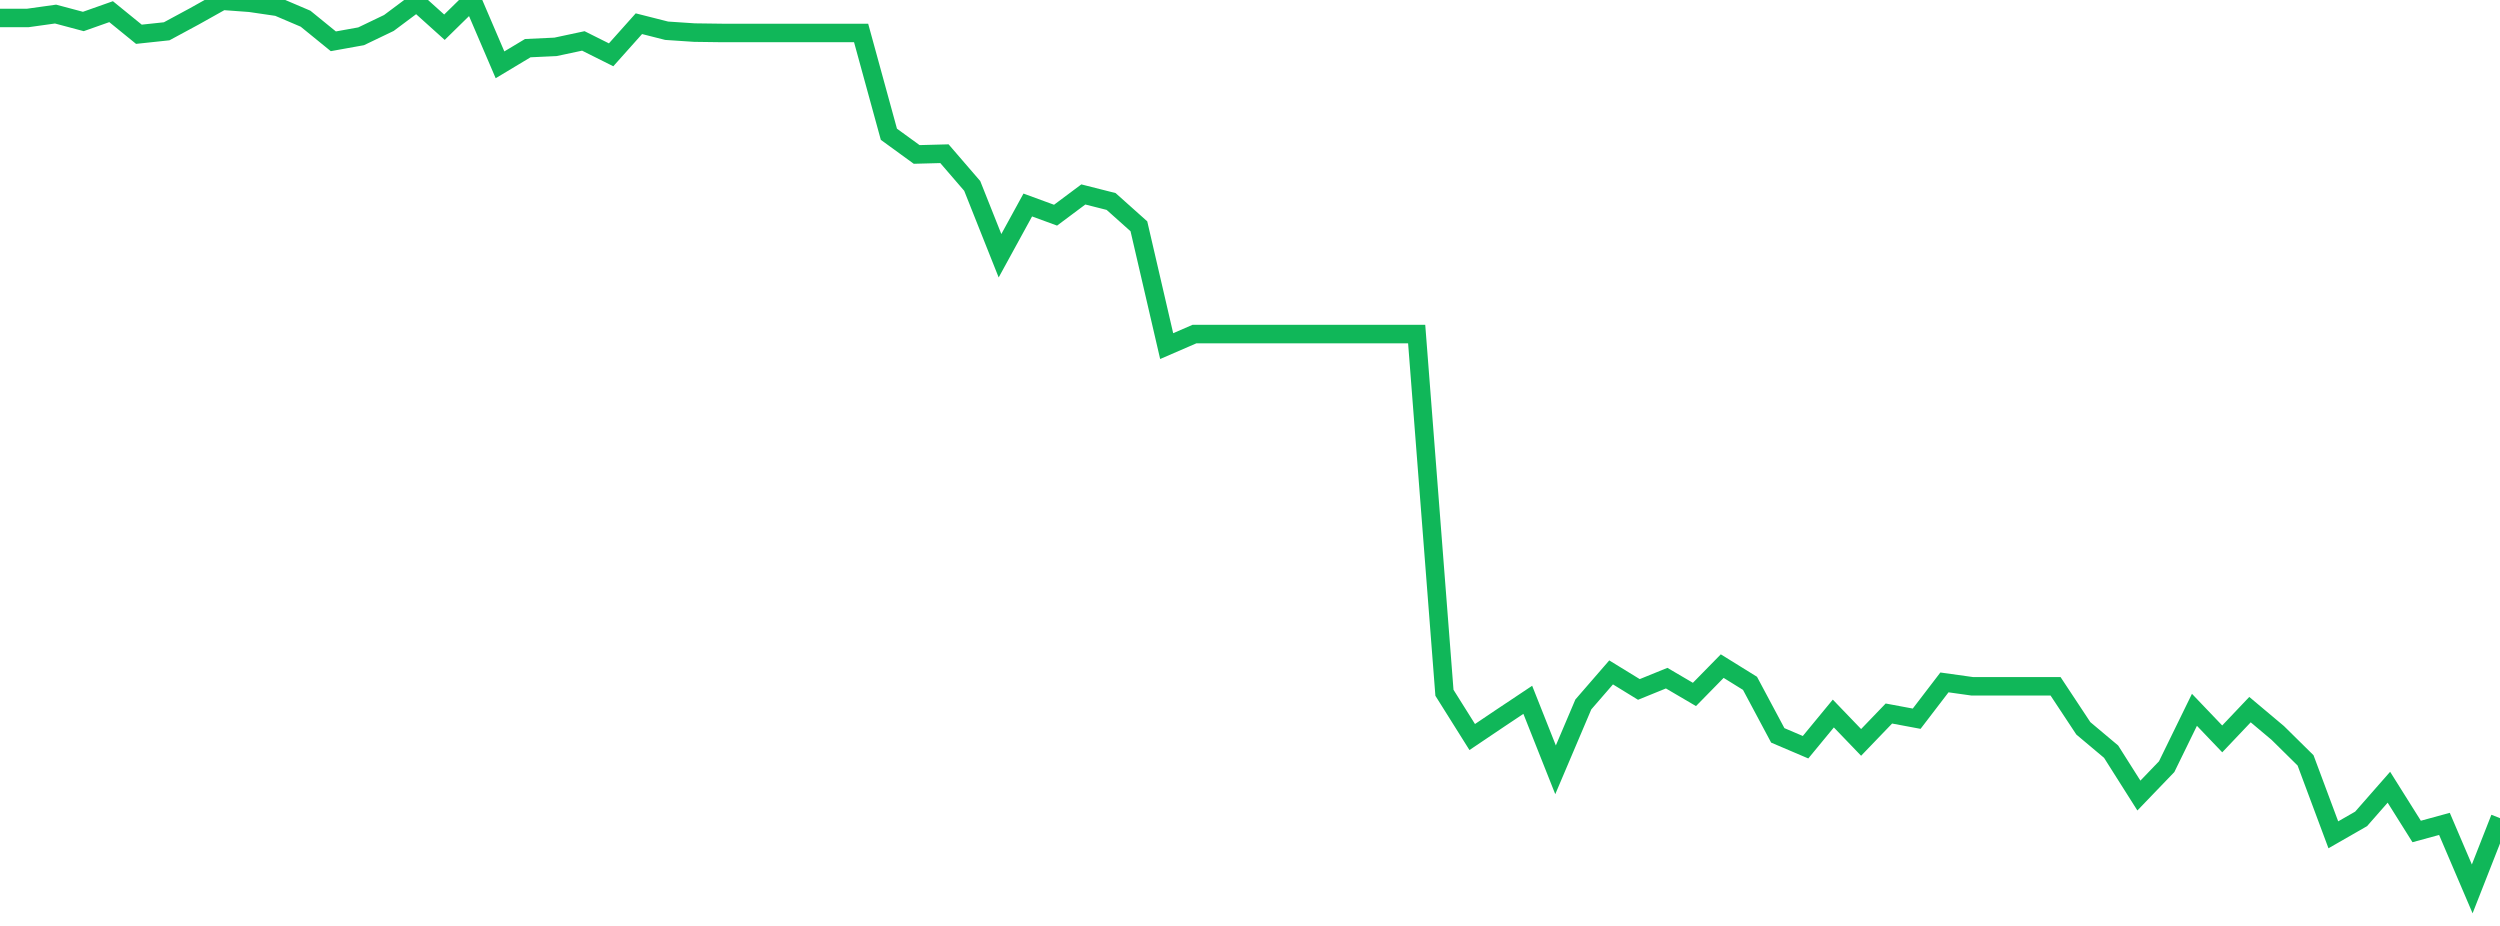 <?xml version="1.0" standalone="no"?>
<!DOCTYPE svg PUBLIC "-//W3C//DTD SVG 1.1//EN" "http://www.w3.org/Graphics/SVG/1.1/DTD/svg11.dtd">
<svg width="135" height="50" viewBox="0 0 135 50" preserveAspectRatio="none" class="sparkline" xmlns="http://www.w3.org/2000/svg"
xmlns:xlink="http://www.w3.org/1999/xlink"><path  class="sparkline--line" d="M 0 0.97 L 0 0.97 L 1.5 0.97 L 3 0.76 L 4.5 1.16 L 6 0.63 L 7.5 1.85 L 9 1.69 L 10.5 0.88 L 12 0.04 L 13.5 0.15 L 15 0.37 L 16.5 1.01 L 18 2.23 L 19.5 1.96 L 21 1.24 L 22.5 0.12 L 24 1.47 L 25.5 0 L 27 3.5 L 28.5 2.6 L 30 2.53 L 31.5 2.21 L 33 2.96 L 34.5 1.28 L 36 1.66 L 37.5 1.76 L 39 1.78 L 40.5 1.78 L 42 1.78 L 43.5 1.78 L 45 1.78 L 46.5 1.78 L 48 7.25 L 49.5 8.34 L 51 8.3 L 52.5 10.04 L 54 13.81 L 55.5 11.07 L 57 11.62 L 58.5 10.5 L 60 10.88 L 61.5 12.22 L 63 18.69 L 64.5 18.04 L 66 18.04 L 67.5 18.04 L 69 18.04 L 70.5 18.04 L 72 18.04 L 73.5 18.04 L 75 18.04 L 76.5 18.04 L 78 37.41 L 79.5 39.8 L 81 38.79 L 82.5 37.79 L 84 41.57 L 85.5 38.04 L 87 36.31 L 88.5 37.23 L 90 36.62 L 91.5 37.5 L 93 35.97 L 94.5 36.9 L 96 39.71 L 97.5 40.35 L 99 38.53 L 100.5 40.09 L 102 38.53 L 103.5 38.81 L 105 36.85 L 106.5 37.06 L 108 37.06 L 109.5 37.06 L 111 37.06 L 112.5 39.33 L 114 40.59 L 115.5 42.96 L 117 41.4 L 118.5 38.33 L 120 39.9 L 121.5 38.32 L 123 39.58 L 124.5 41.06 L 126 45.08 L 127.5 44.22 L 129 42.51 L 130.5 44.9 L 132 44.49 L 133.5 48 L 135 44.18" fill="none" stroke-width="1" stroke="#10b759"></path></svg>